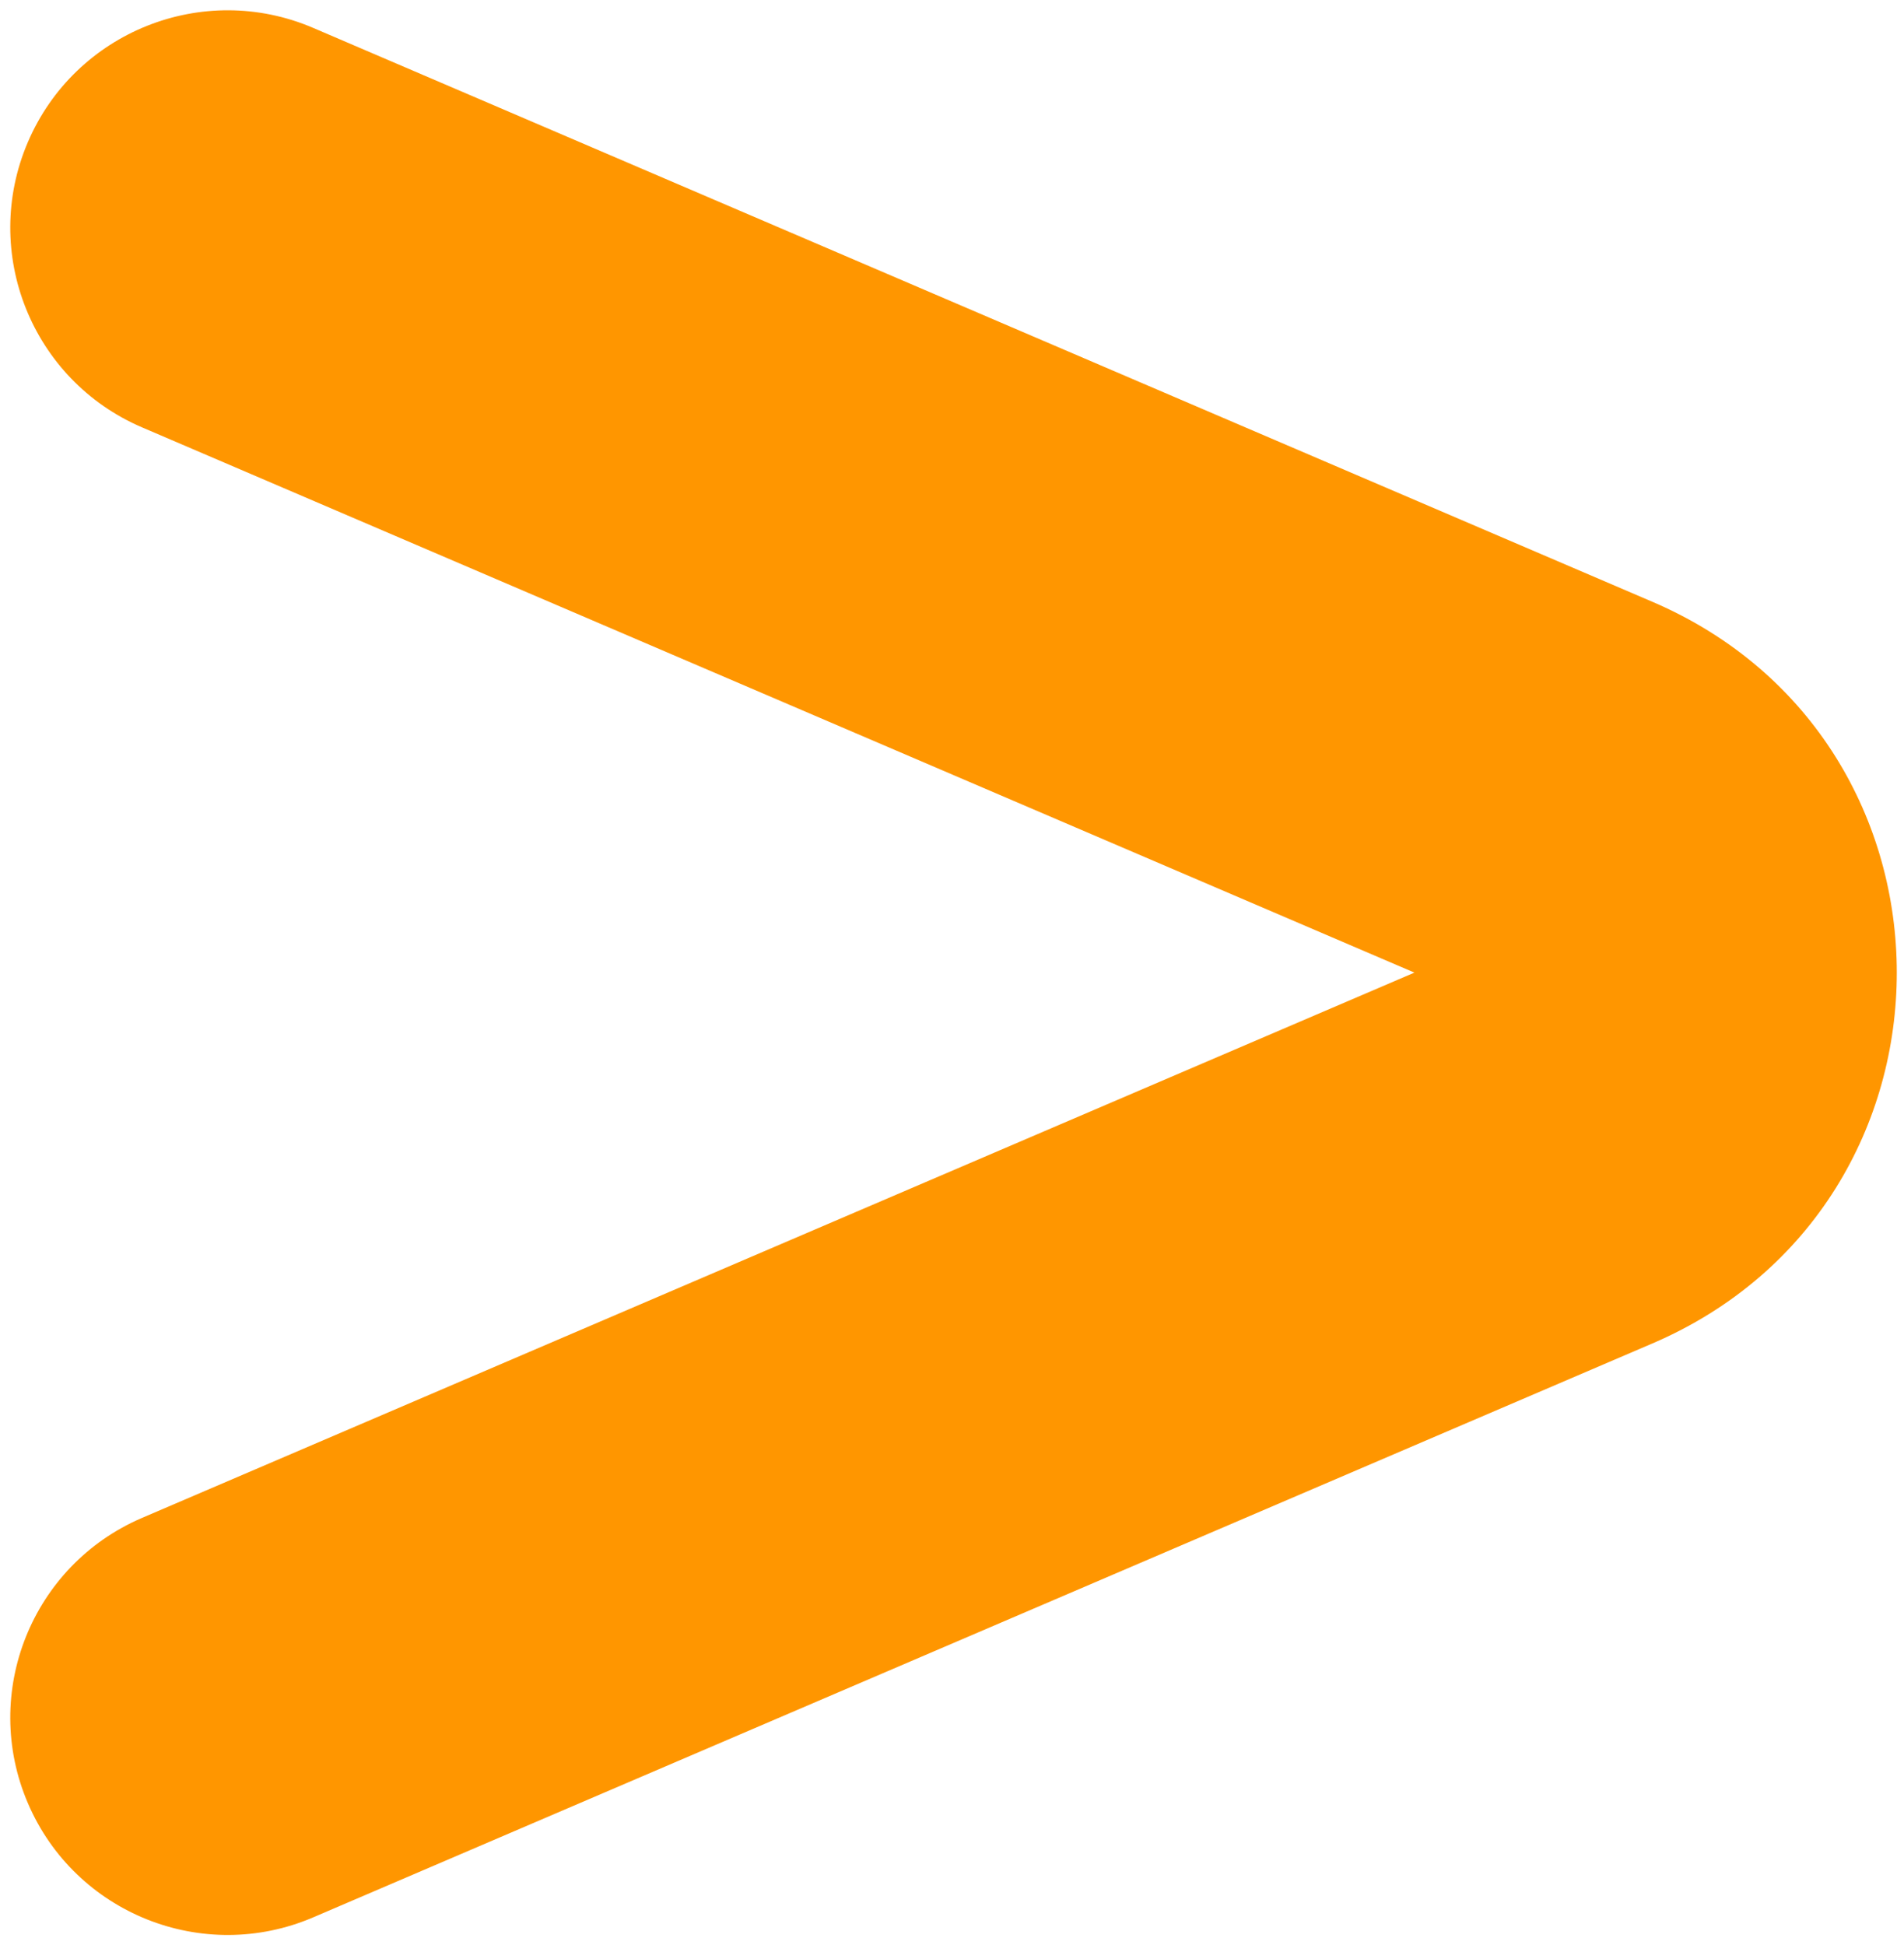 <svg width="92" height="94" fill="none" xmlns="http://www.w3.org/2000/svg"><path fill-rule="evenodd" clip-rule="evenodd" d="M1.348 6.864c2.284-5.33 8.457-7.8 13.787-5.515l64.698 27.727c15.758 6.754 15.758 29.094 0 35.847L15.135 92.651c-5.33 2.284-11.503-.185-13.787-5.515-2.285-5.33.185-11.503 5.515-13.787l61.48-26.35-61.48-26.348c-5.33-2.285-7.8-8.457-5.515-13.787z" fill="#FF9600"/></svg>